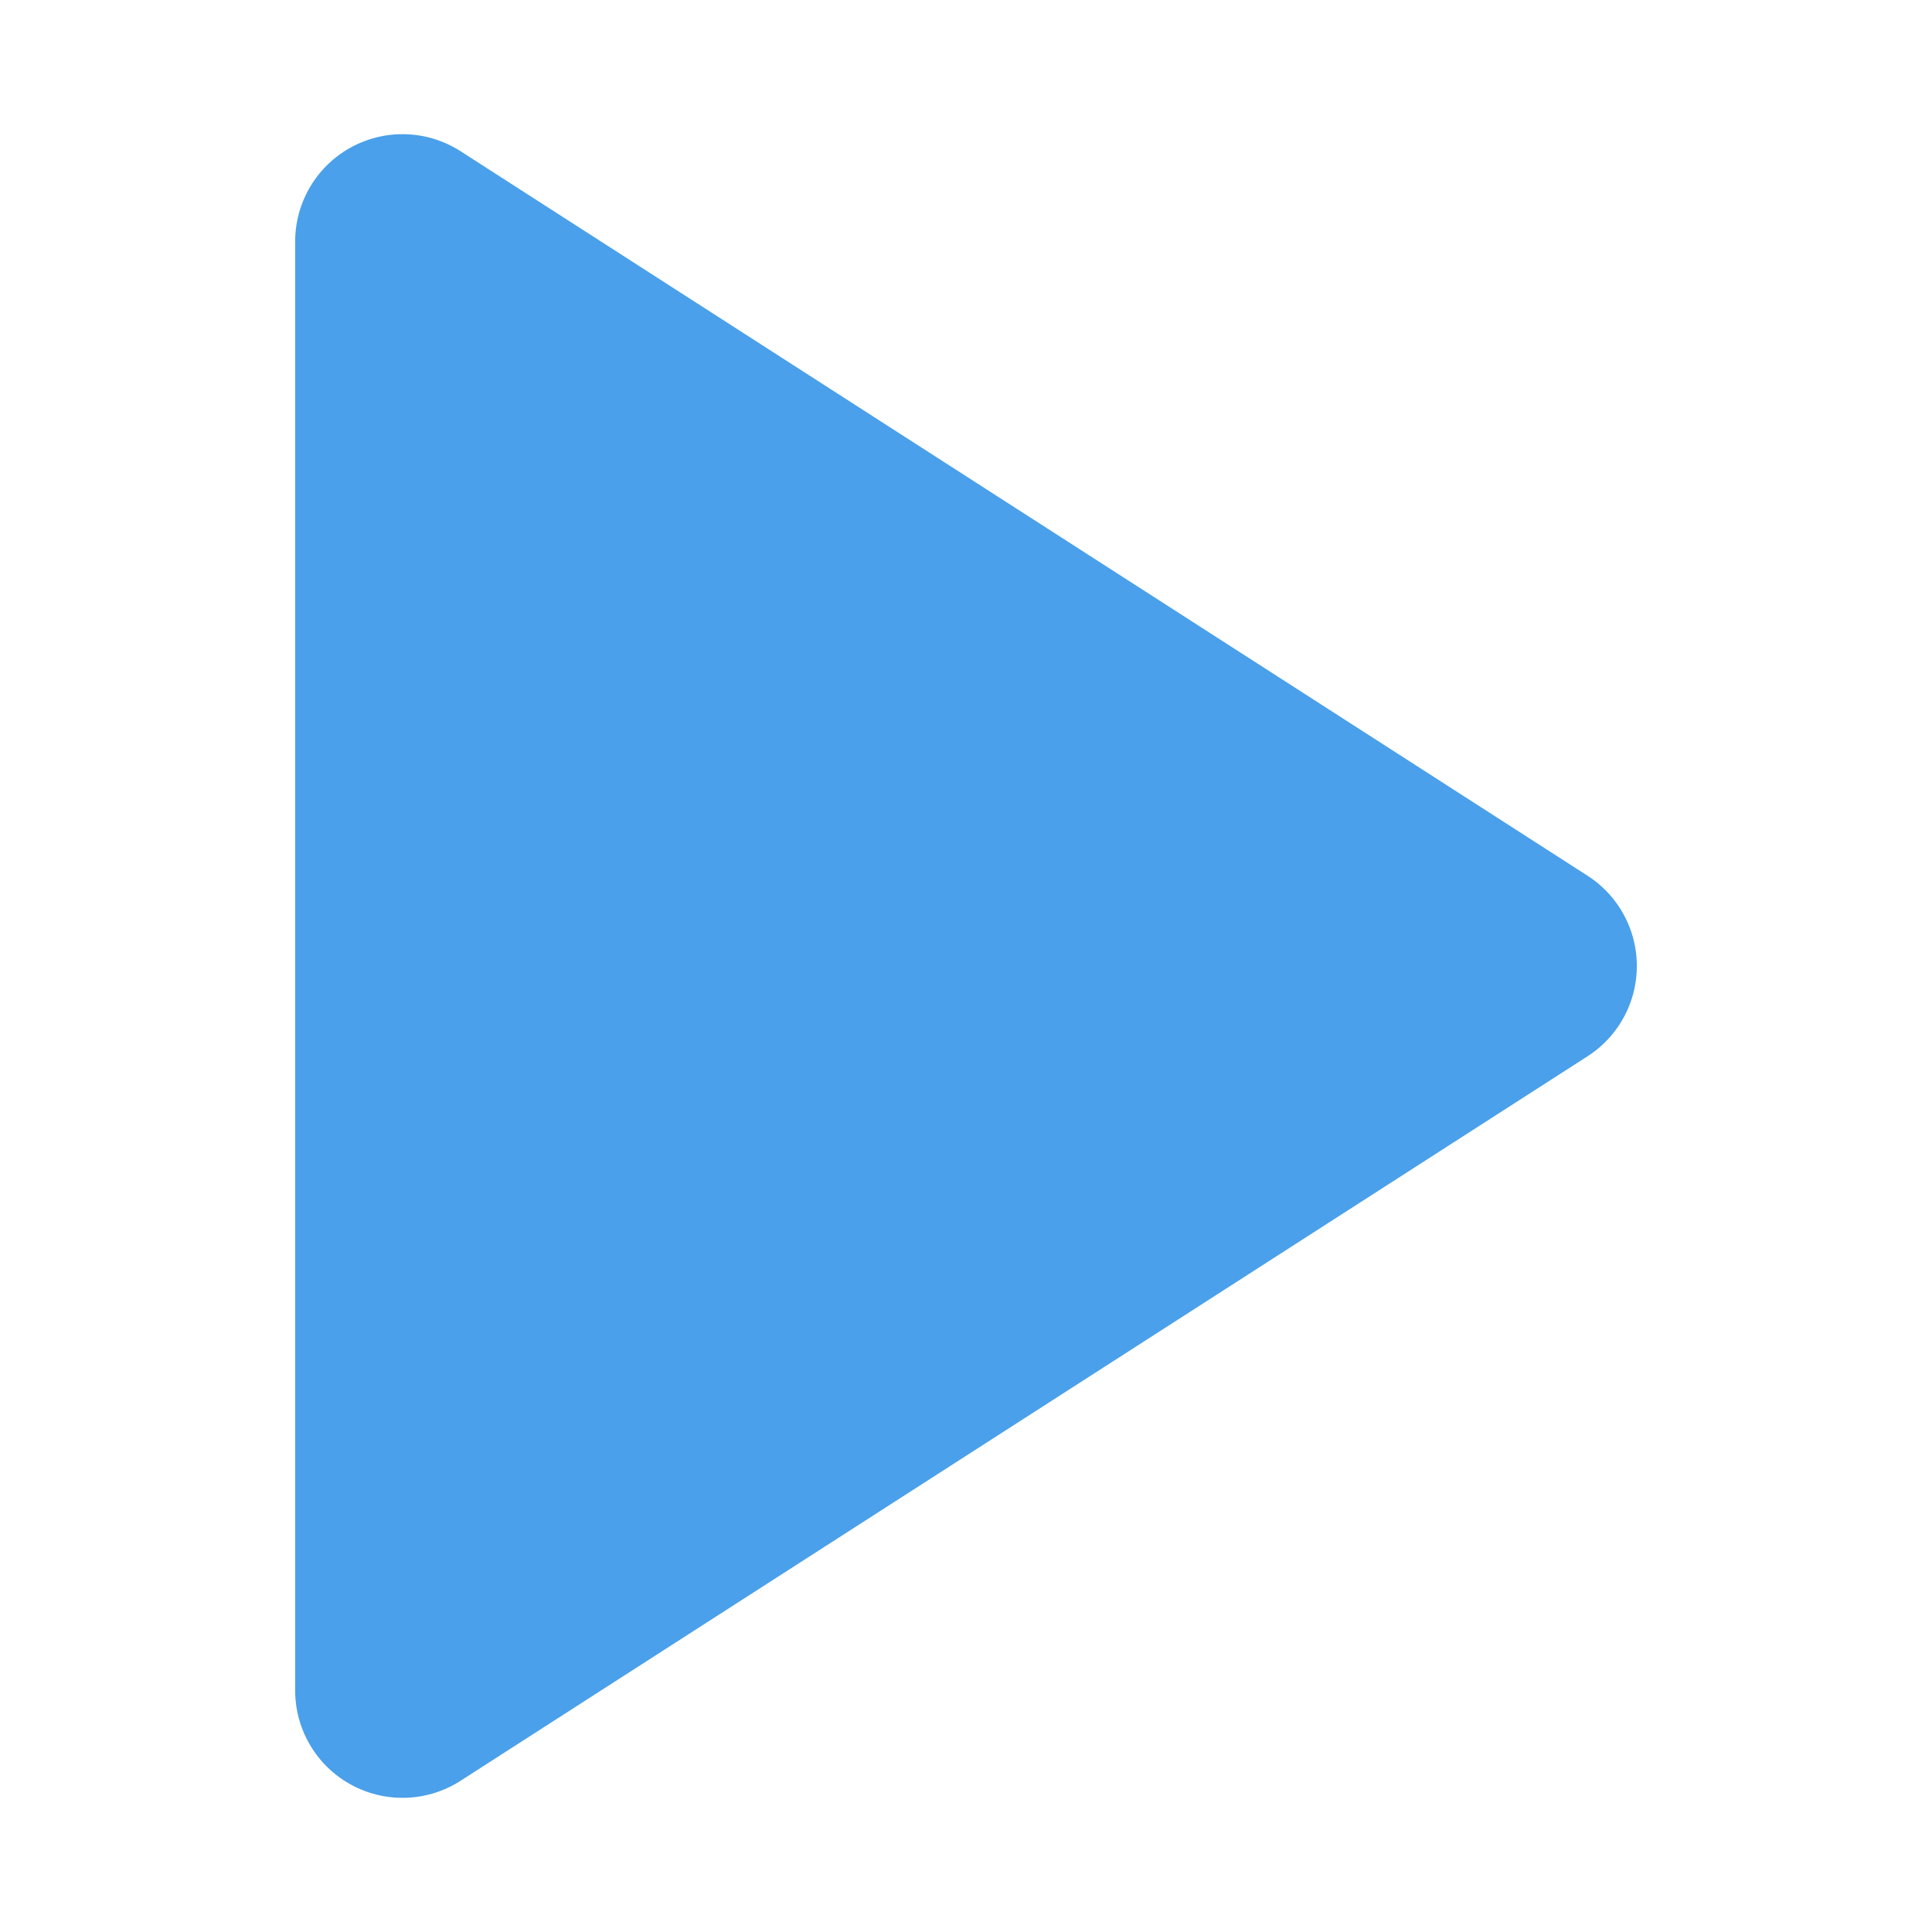 <svg width="18" height="18" viewBox="0 0 18 18" fill="none" xmlns="http://www.w3.org/2000/svg">
<path d="M3.75 2.25L14.25 9L3.75 15.75V2.25Z" fill="#4AA0EA" stroke="#4AA0EA" stroke-width="2" stroke-linecap="round" stroke-linejoin="round"/>
</svg>
